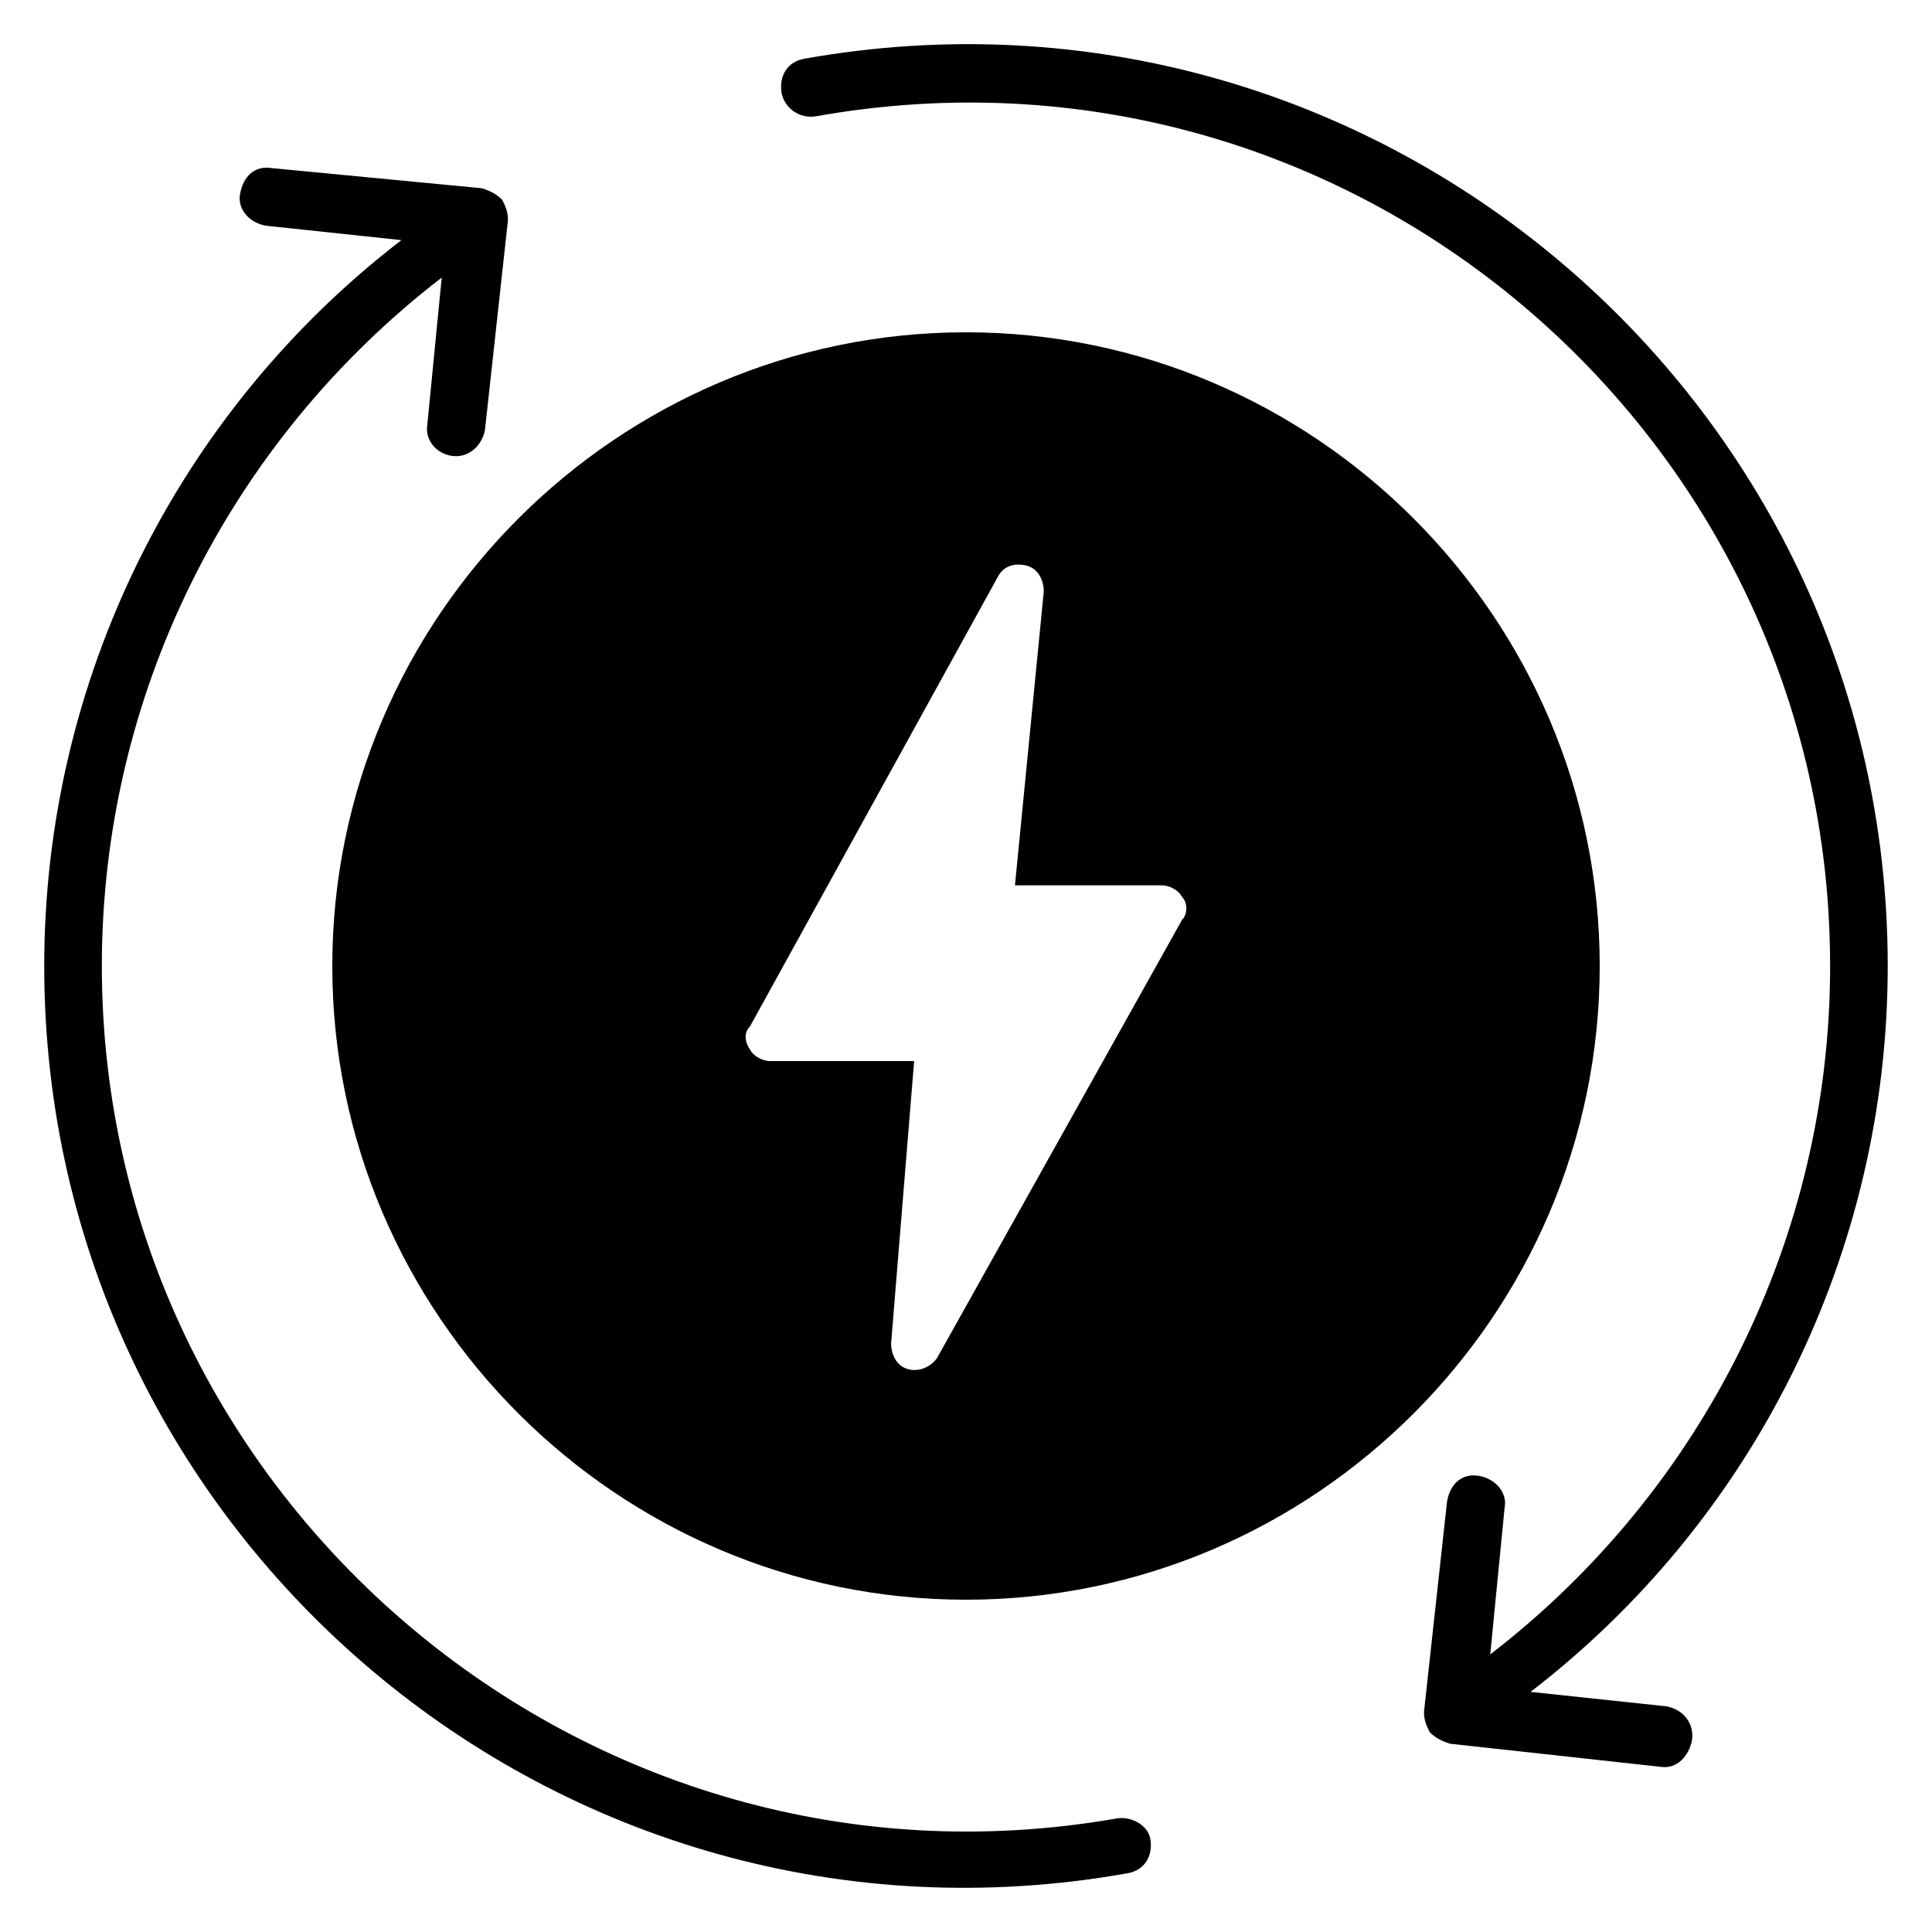 <?xml version="1.0" encoding="UTF-8"?>
<!-- Uploaded to: ICON Repo, www.svgrepo.com, Generator: ICON Repo Mixer Tools -->
<svg fill="#000000" width="800px" height="800px" version="1.1" viewBox="144 144 512 512" xmlns="http://www.w3.org/2000/svg">
 <g>
  <path d="m439.69 625.95c-140.45 24.426-268.7-84.73-268.7-225.95 0-71.754 33.586-138.93 90.074-182.44l-3.816 38.93c-0.762 4.582 3.055 8.398 7.633 8.398 3.816 0 6.871-3.055 7.633-6.871l6.106-55.723c0-2.289-0.762-3.816-1.527-5.344-1.527-1.527-3.055-2.289-5.344-3.055l-55.723-5.344c-4.582-0.762-7.633 2.289-8.398 6.871-0.762 3.816 2.289 7.633 6.871 8.398l35.879 3.816c-59.543 45.801-94.656 116.79-94.656 192.36 0 151.14 136.64 267.17 287.02 240.45 4.582-0.762 6.871-4.582 6.106-9.16-0.762-3.816-5.344-6.106-9.16-5.344z"/>
  <path d="m585.49 596.18-35.879-3.816c59.543-45.801 94.656-116.79 94.656-192.36 0-151.14-136.64-267.17-287.02-240.46-4.582 0.762-6.871 4.582-6.106 9.16 0.762 3.816 4.582 6.871 9.16 6.106 141.22-25.188 268.7 83.969 268.7 225.19 0 71.754-33.586 138.93-90.074 182.44l3.816-38.93c0.762-3.816-2.289-7.633-6.871-8.398-4.582-0.762-7.633 2.289-8.398 6.871l-6.106 55.723c0 2.289 0.762 3.816 1.527 5.344 1.527 1.527 3.055 2.289 5.344 3.055l55.723 6.106c4.582 0.762 7.633-3.055 8.398-6.871 0.762-4.582-2.293-8.398-6.871-9.16z"/>
  <path d="m400 232.06c-92.363 0-167.94 75.57-167.94 167.94 0 92.363 75.57 167.94 167.94 167.94 92.363 0 167.94-75.57 167.94-167.94-0.004-92.367-75.574-167.94-167.94-167.94zm57.25 155.72-64.883 116.03c-1.527 2.289-4.582 3.816-7.633 3.055-3.055-0.762-4.582-3.816-4.582-6.871l6.106-74.809h-38.168c-2.289 0-4.582-1.527-5.344-3.055-1.527-2.289-1.527-4.582 0-6.106l65.648-119.08c1.527-3.055 4.582-3.816 7.633-3.055 3.055 0.762 4.582 3.816 4.582 6.871l-7.633 77.863h38.93c2.289 0 4.582 1.527 5.344 3.055 1.527 1.523 1.527 4.578 0 6.106z"/>
 </g>
</svg>